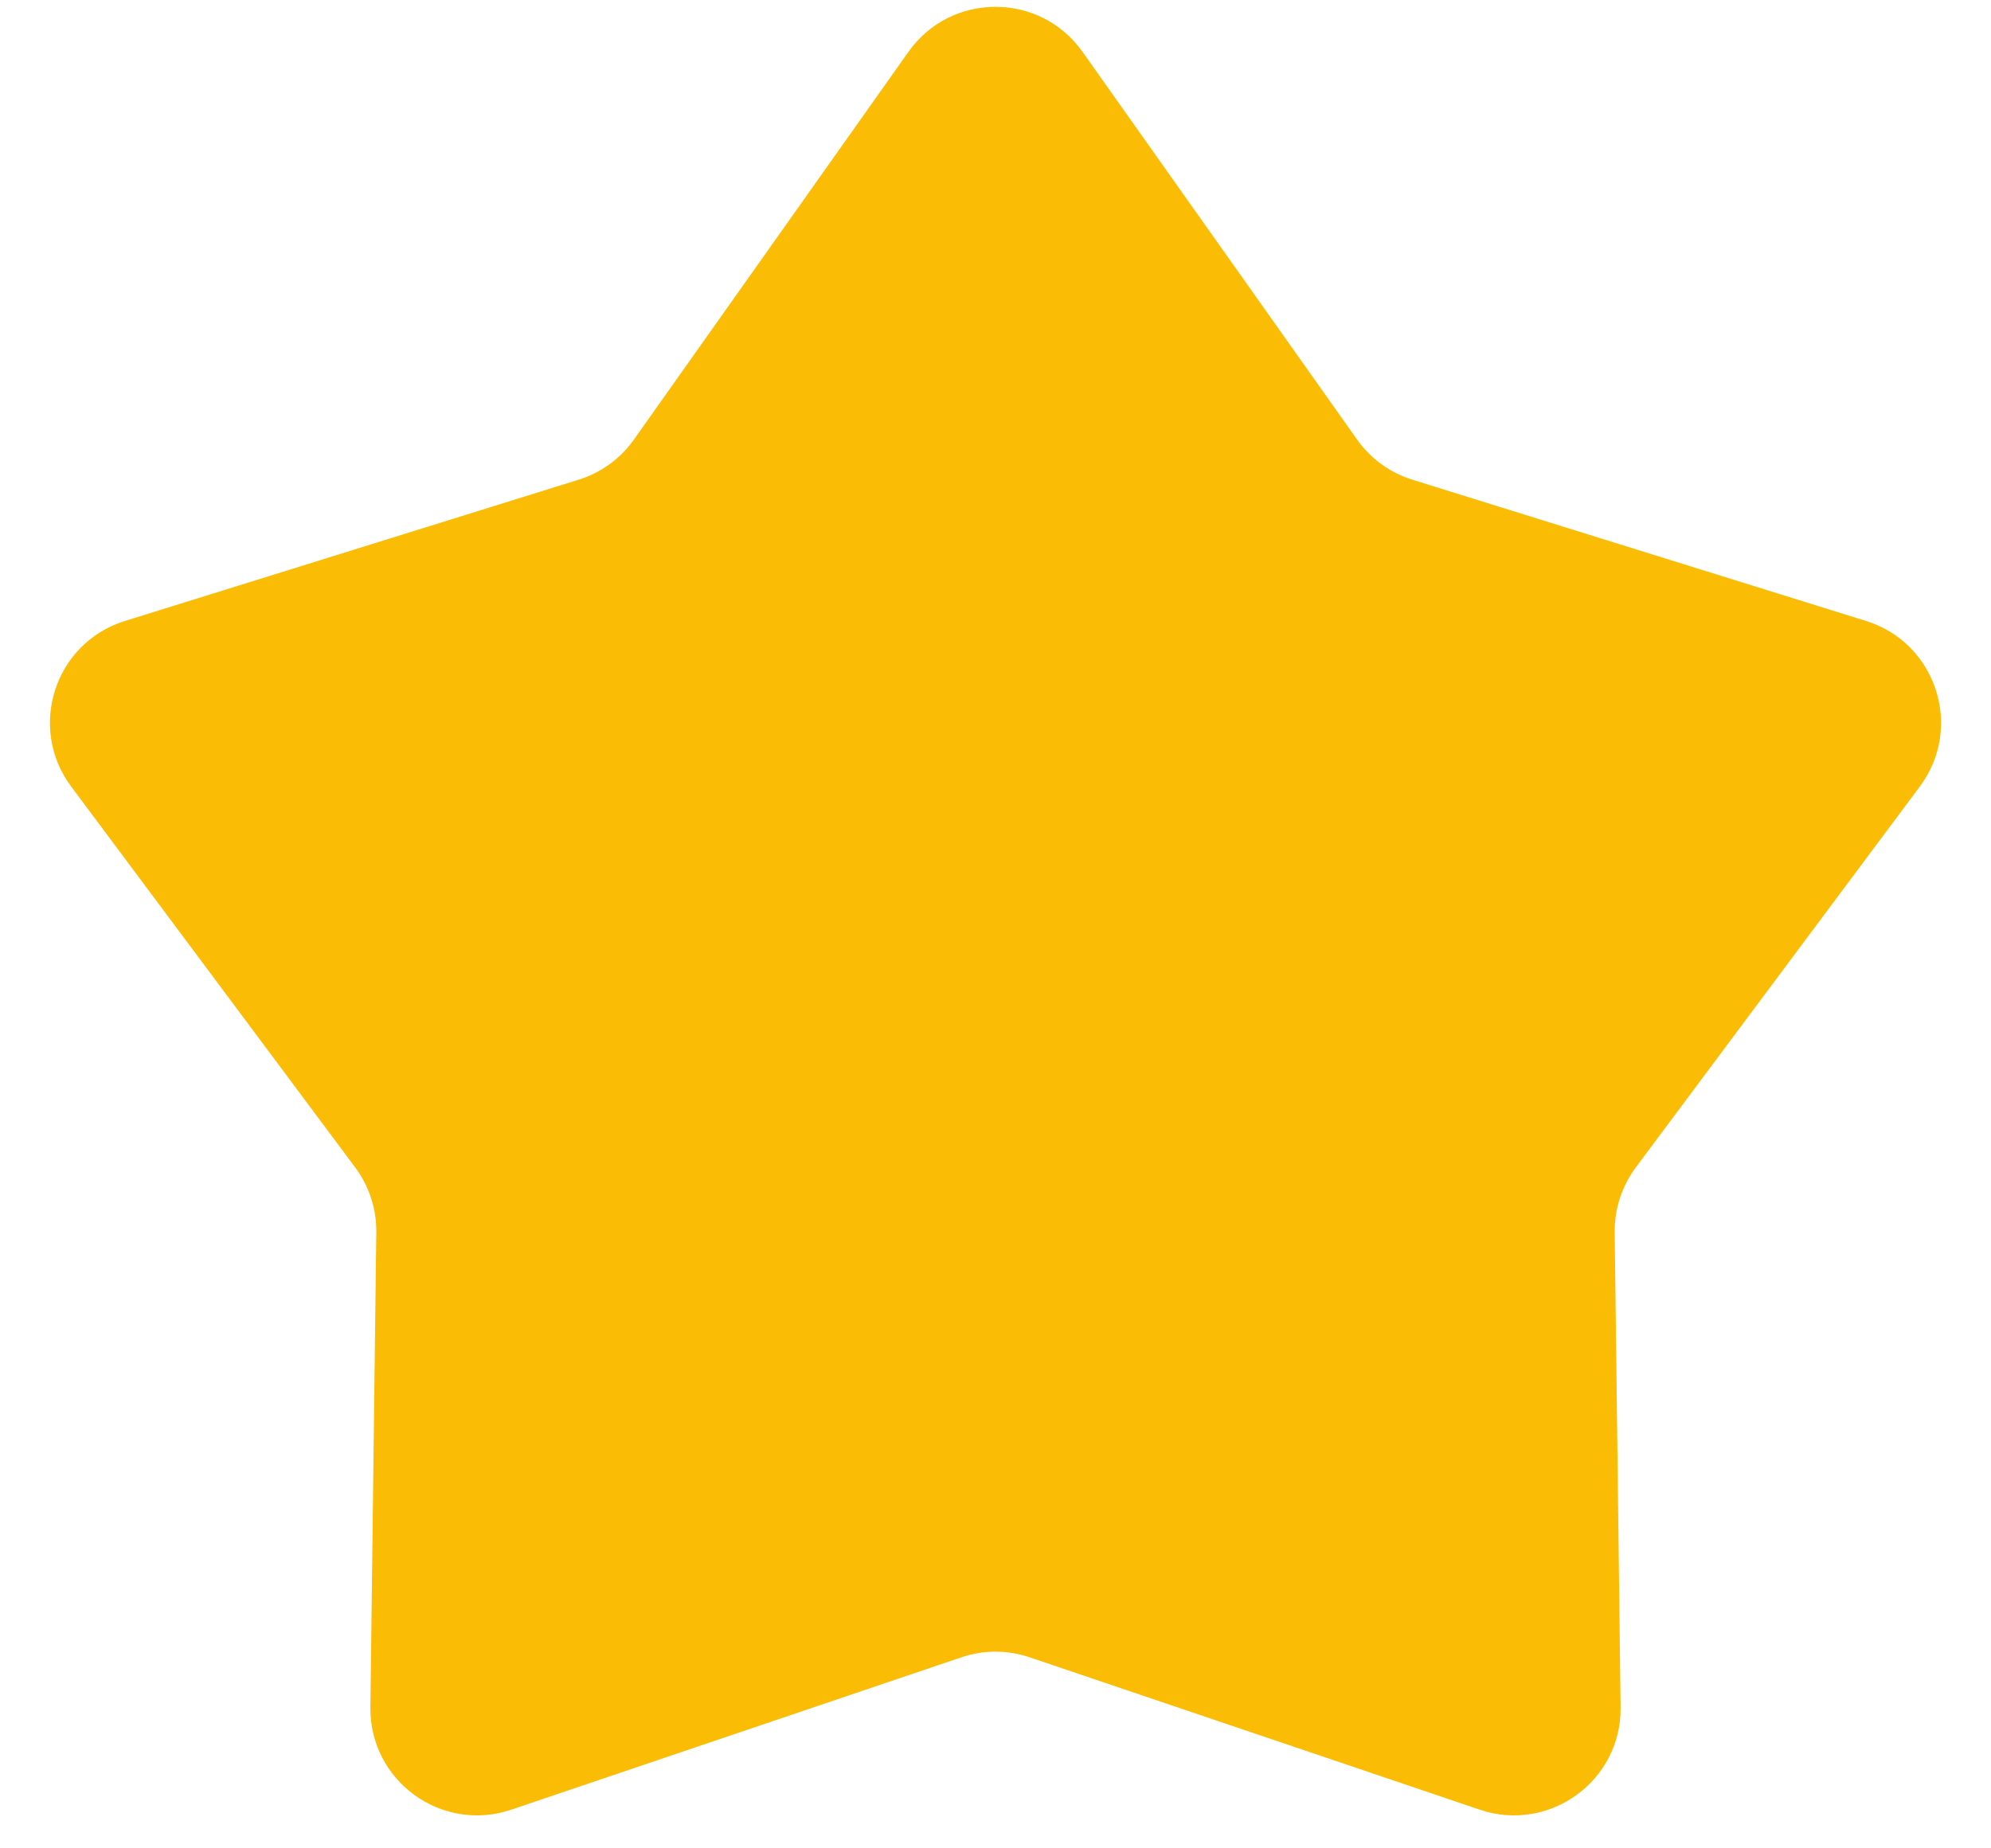 <svg width="28" height="26" viewBox="0 0 28 26" fill="none" xmlns="http://www.w3.org/2000/svg">
<path d="M12.776 0.729C13.373 -0.115 14.627 -0.115 15.224 0.729L19.085 6.183C19.275 6.452 19.549 6.651 19.863 6.748L26.243 8.735C27.23 9.042 27.618 10.234 26.999 11.064L23.006 16.42C22.809 16.684 22.704 17.006 22.708 17.335L22.791 24.017C22.803 25.051 21.79 25.788 20.81 25.456L14.481 23.313C14.169 23.207 13.831 23.207 13.519 23.313L7.19 25.456C6.21 25.788 5.197 25.051 5.209 24.017L5.292 17.335C5.296 17.006 5.191 16.684 4.994 16.42L1.001 11.064C0.382 10.234 0.769 9.042 1.757 8.735L8.137 6.748C8.451 6.651 8.725 6.452 8.915 6.183L12.776 0.729Z" fill="#FBBC05"/>
</svg>
